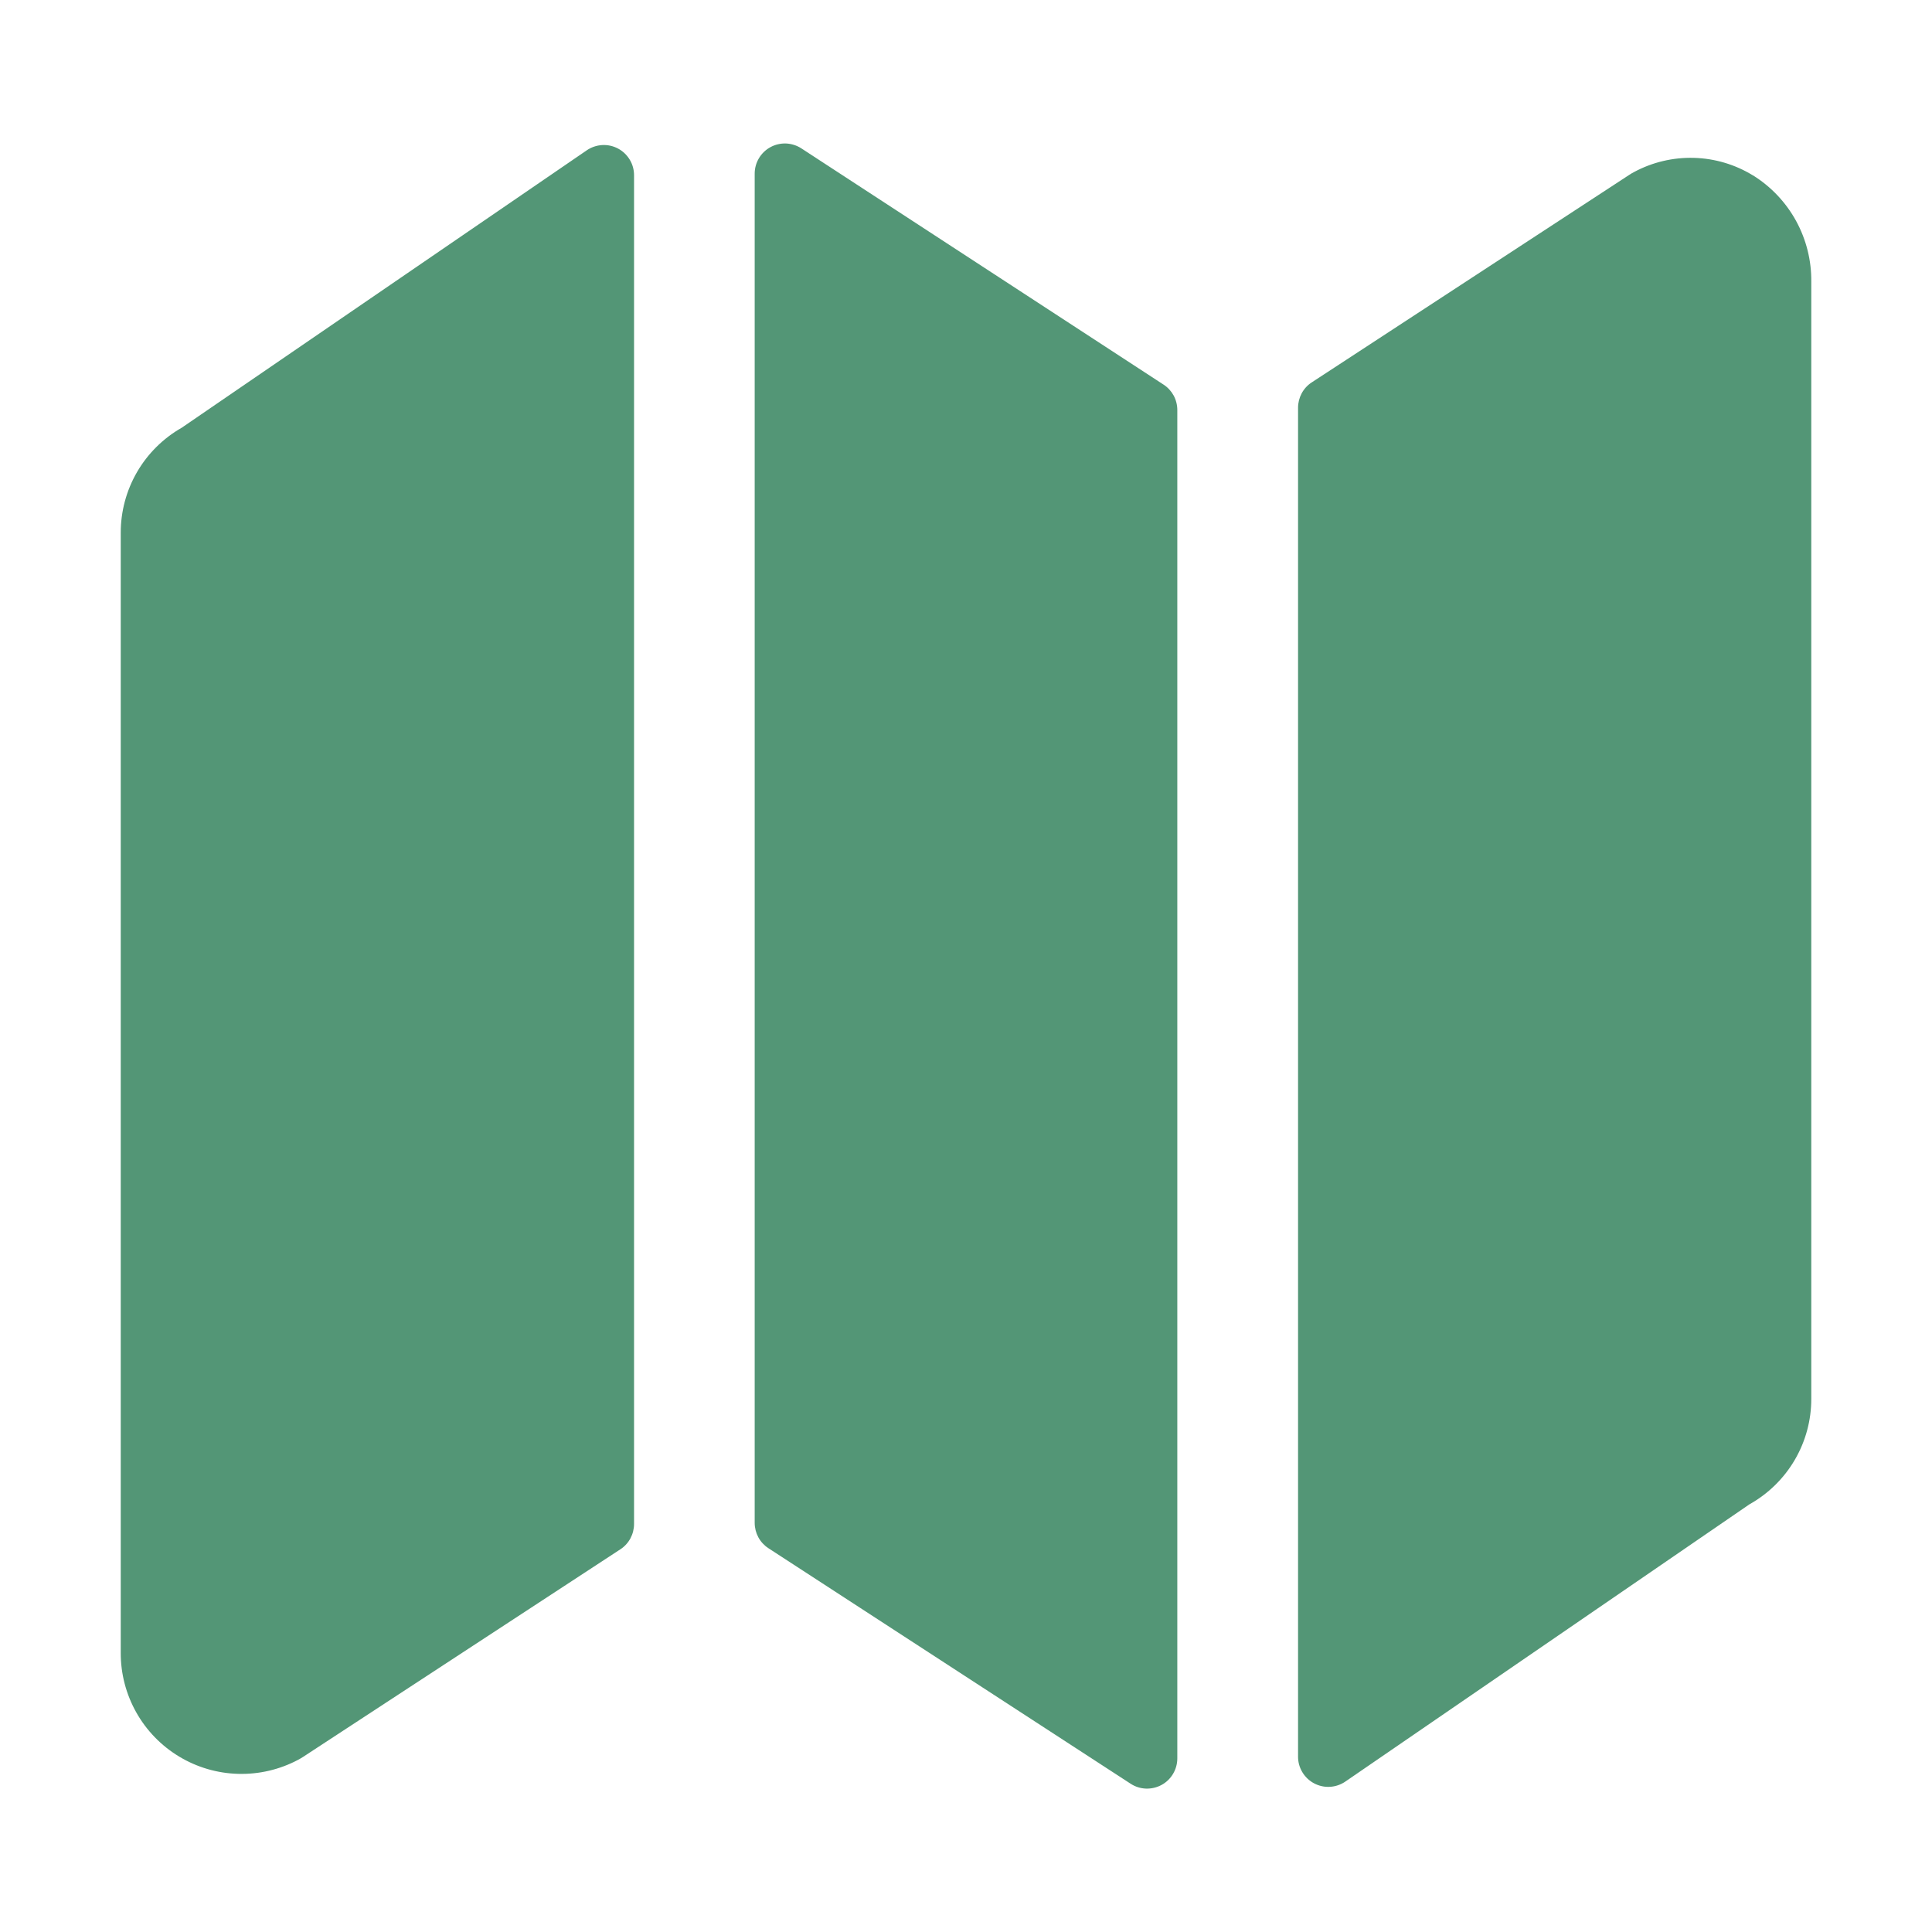<svg fill="none" height="48" viewBox="0 0 48 48" width="48" xmlns="http://www.w3.org/2000/svg"><path d="m4.516 10.626c-.462.263-.845.643-1.112 1.103-.266.46-.406.982-.404 1.513v27.821c-.002.518.131 1.028.385 1.48s.621.83 1.065 1.098.949.416 1.468.43 1.031-.106 1.489-.349c.04-.022.08-.044.118-.069l7.888-5.161c.105-.068.191-.162.25-.272.059-.11.09-.233.09-.358v-33.507c0-.137-.036-.271-.107-.388s-.171-.213-.292-.277c-.121-.064-.257-.094-.393-.086s-.268.052-.381.129zm15.393-6.94c-.113-.073-.244-.115-.379-.121-.135-.005-.269.026-.387.09s-.218.159-.287.275c-.069.116-.106.248-.106.383v33.521c-0.0.125.031.248.09.358.059.11.145.203.25.272l9 5.852c.113.074.244.116.379.121s.269-.026.388-.09.218-.16.287-.276c.069-.116.106-.249.106-.384v-33.5c0-.125-.031-.249-.09-.359-.06-.11-.146-.204-.251-.272zm23.641.671c-.442-.271-.947-.421-1.466-.435-.518-.014-1.031.107-1.488.353-.04.021-.08.044-.117.069l-7.889 5.156c-.105.068-.191.162-.25.272-.059.11-.09.233-.09.358v33.512c-.001.137.036.271.107.388.07.117.171.213.292.277.121.064.257.094.394.086.137-.008.268-.053.381-.13l10.038-6.887c.467-.261.856-.641 1.127-1.103.271-.462.413-.987.412-1.522v-27.75c.006-.528-.124-1.049-.378-1.513-.254-.463-.623-.853-1.072-1.132z" fill="#539676"/></svg>